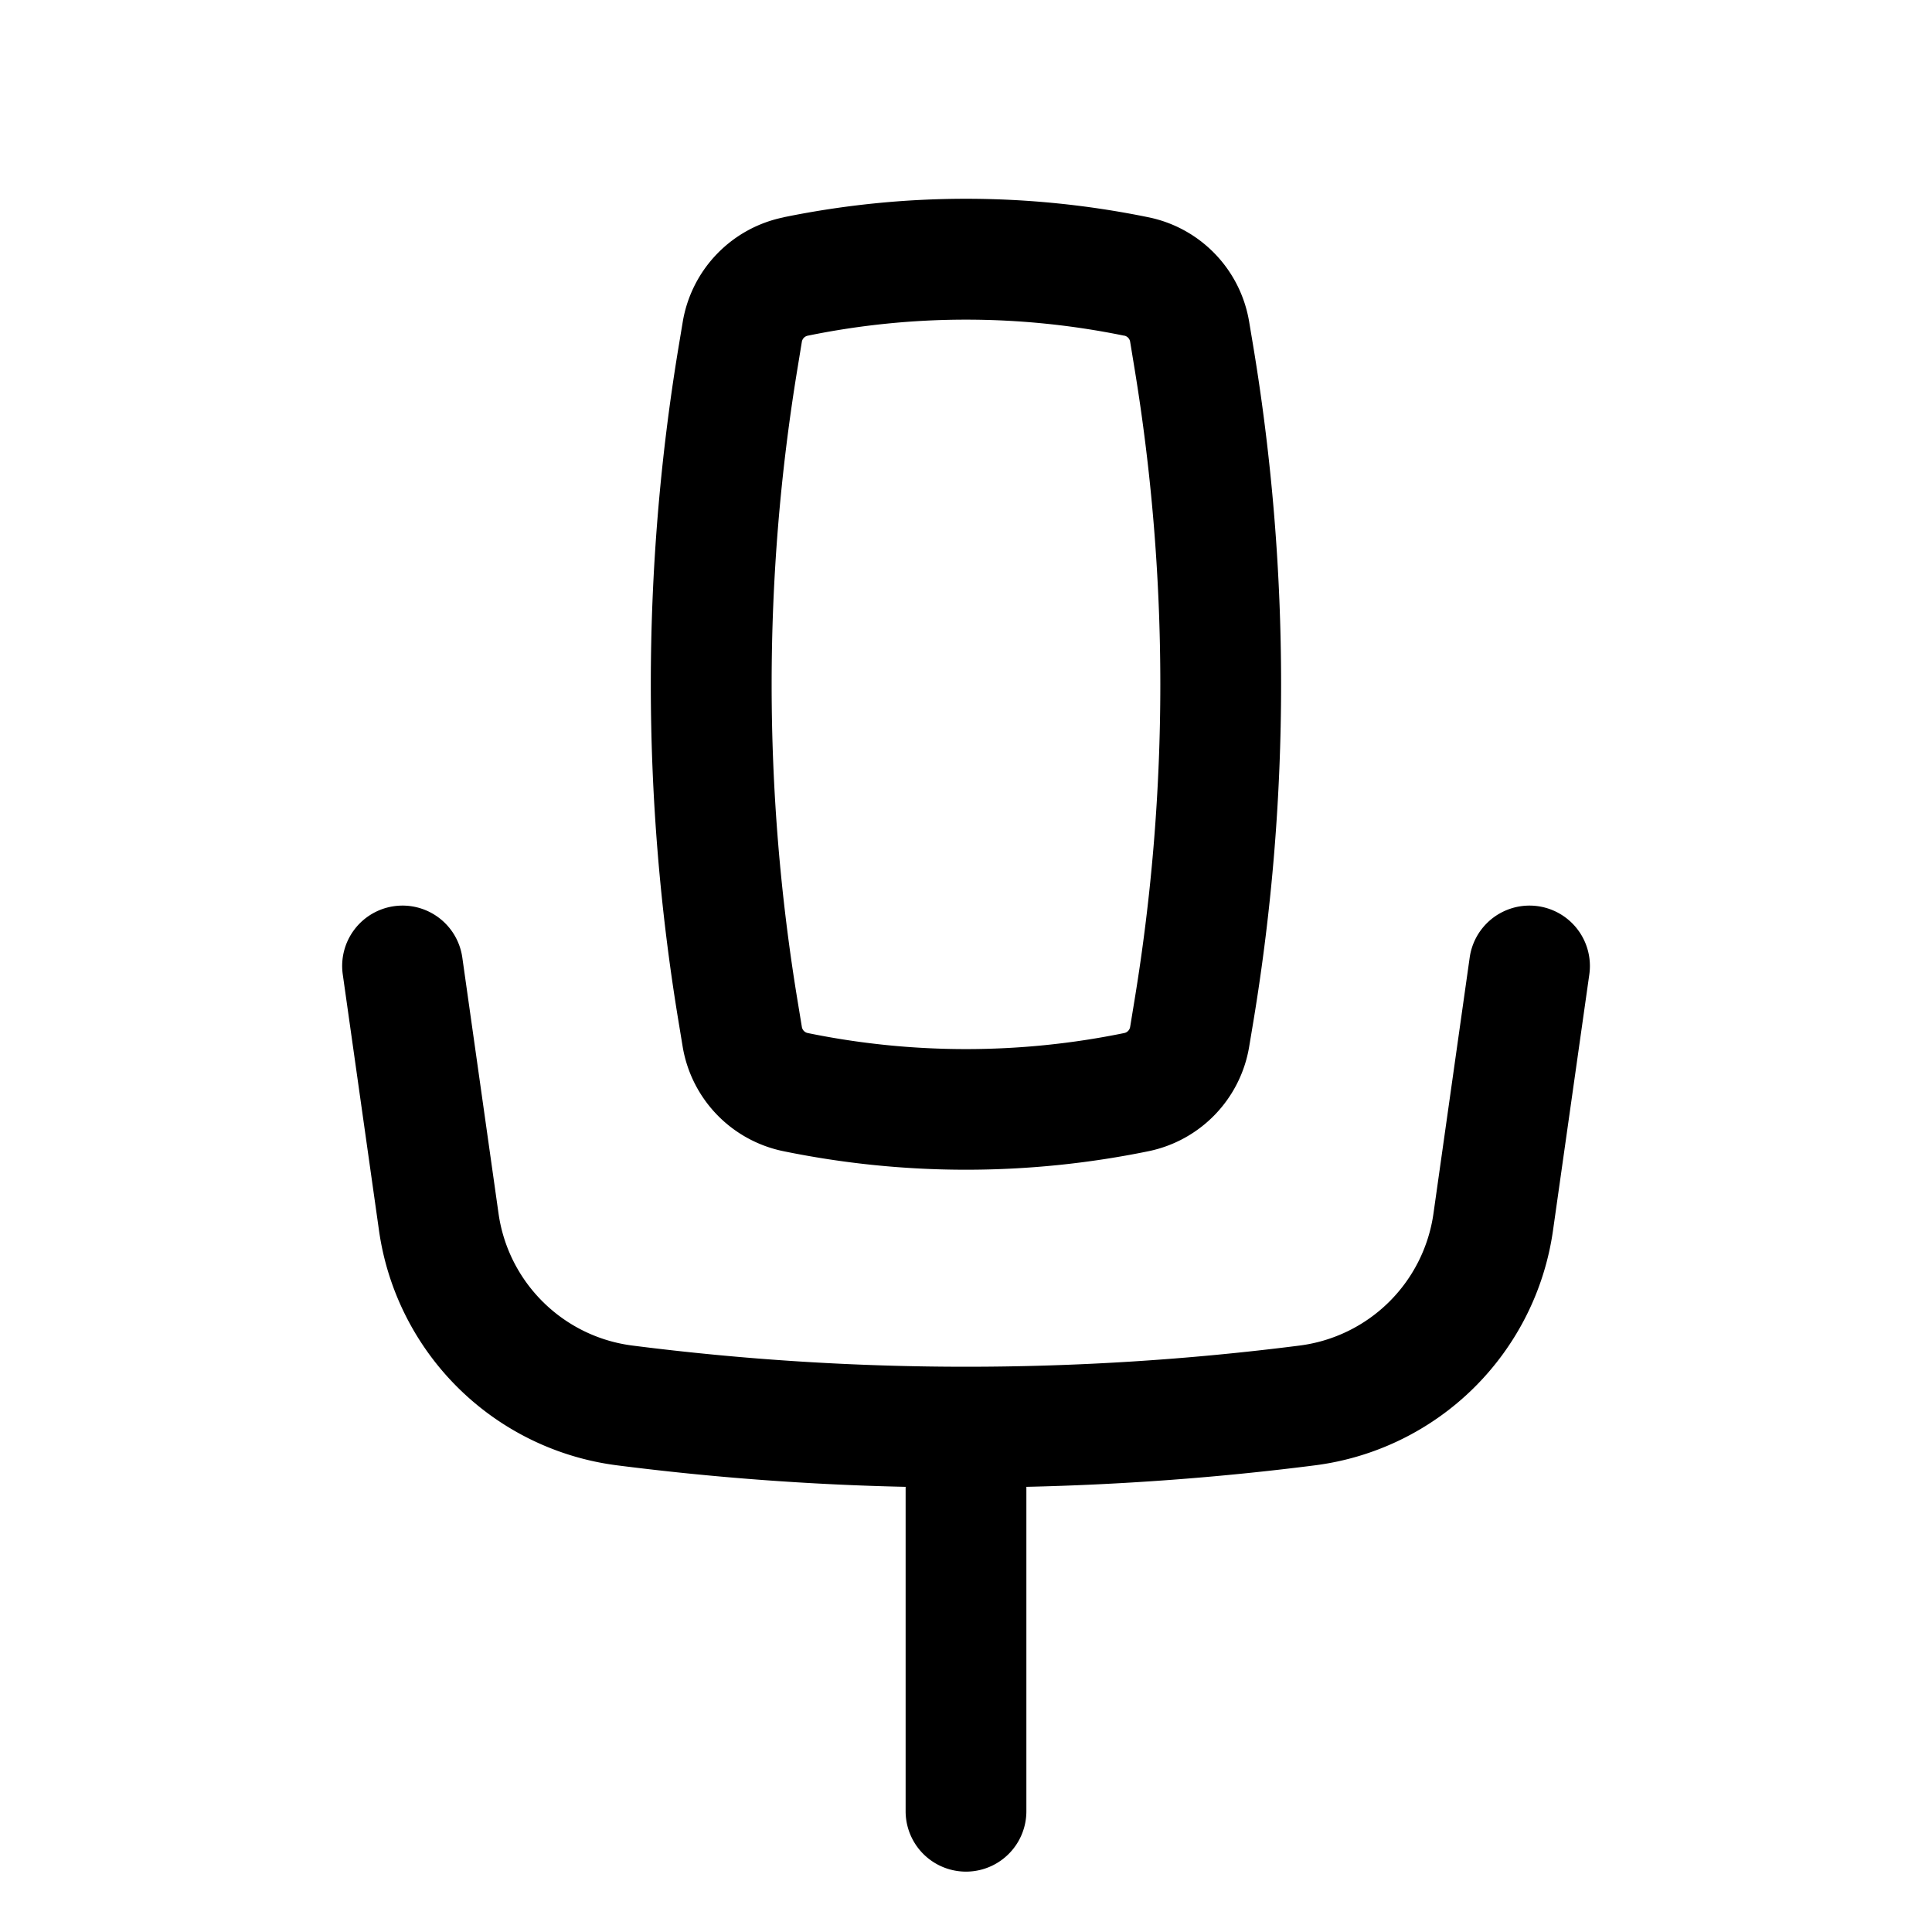 <?xml version="1.0" encoding="utf-8"?>
<!-- Generator: www.svgicons.com -->
<svg xmlns="http://www.w3.org/2000/svg" width="800" height="800" viewBox="0 0 24 24">
<path fill="currentColor" fill-rule="evenodd" d="M9.734 2.699a11.29 11.29 0 0 1 4.532 0c.647.132 1.145.65 1.252 1.302l.055.329a25.65 25.65 0 0 1 0 8.34l-.055.33a1.593 1.593 0 0 1-1.252 1.301a11.29 11.29 0 0 1-4.532 0A1.593 1.593 0 0 1 8.48 13l-.054-.328a25.647 25.647 0 0 1 0-8.341L8.481 4a1.593 1.593 0 0 1 1.253-1.3m4.231 1.47a9.79 9.79 0 0 0-3.93 0a.093.093 0 0 0-.074.075l-.054.33a24.147 24.147 0 0 0 0 7.853l.054.329a.093.093 0 0 0 .074.076a9.79 9.79 0 0 0 3.93 0a.093.093 0 0 0 .074-.076l.054-.33c.428-2.6.428-5.252 0-7.853l-.054-.329a.093.093 0 0 0-.074-.076" clip-rule="evenodd"/><path fill="currentColor" d="M4.895 11.257a.75.75 0 0 1 .848.638l.45 3.18c.122.858.803 1.53 1.663 1.64c2.752.351 5.536.351 8.288 0a1.926 1.926 0 0 0 1.663-1.64l.45-3.18a.75.75 0 0 1 1.486.21l-.451 3.18a3.426 3.426 0 0 1-2.958 2.918c-1.19.152-2.387.24-3.584.267v4.03a.75.75 0 0 1-1.5 0v-4.03a34.197 34.197 0 0 1-3.584-.267a3.426 3.426 0 0 1-2.958-2.918l-.45-3.18a.75.75 0 0 1 .637-.848"/>
</svg>